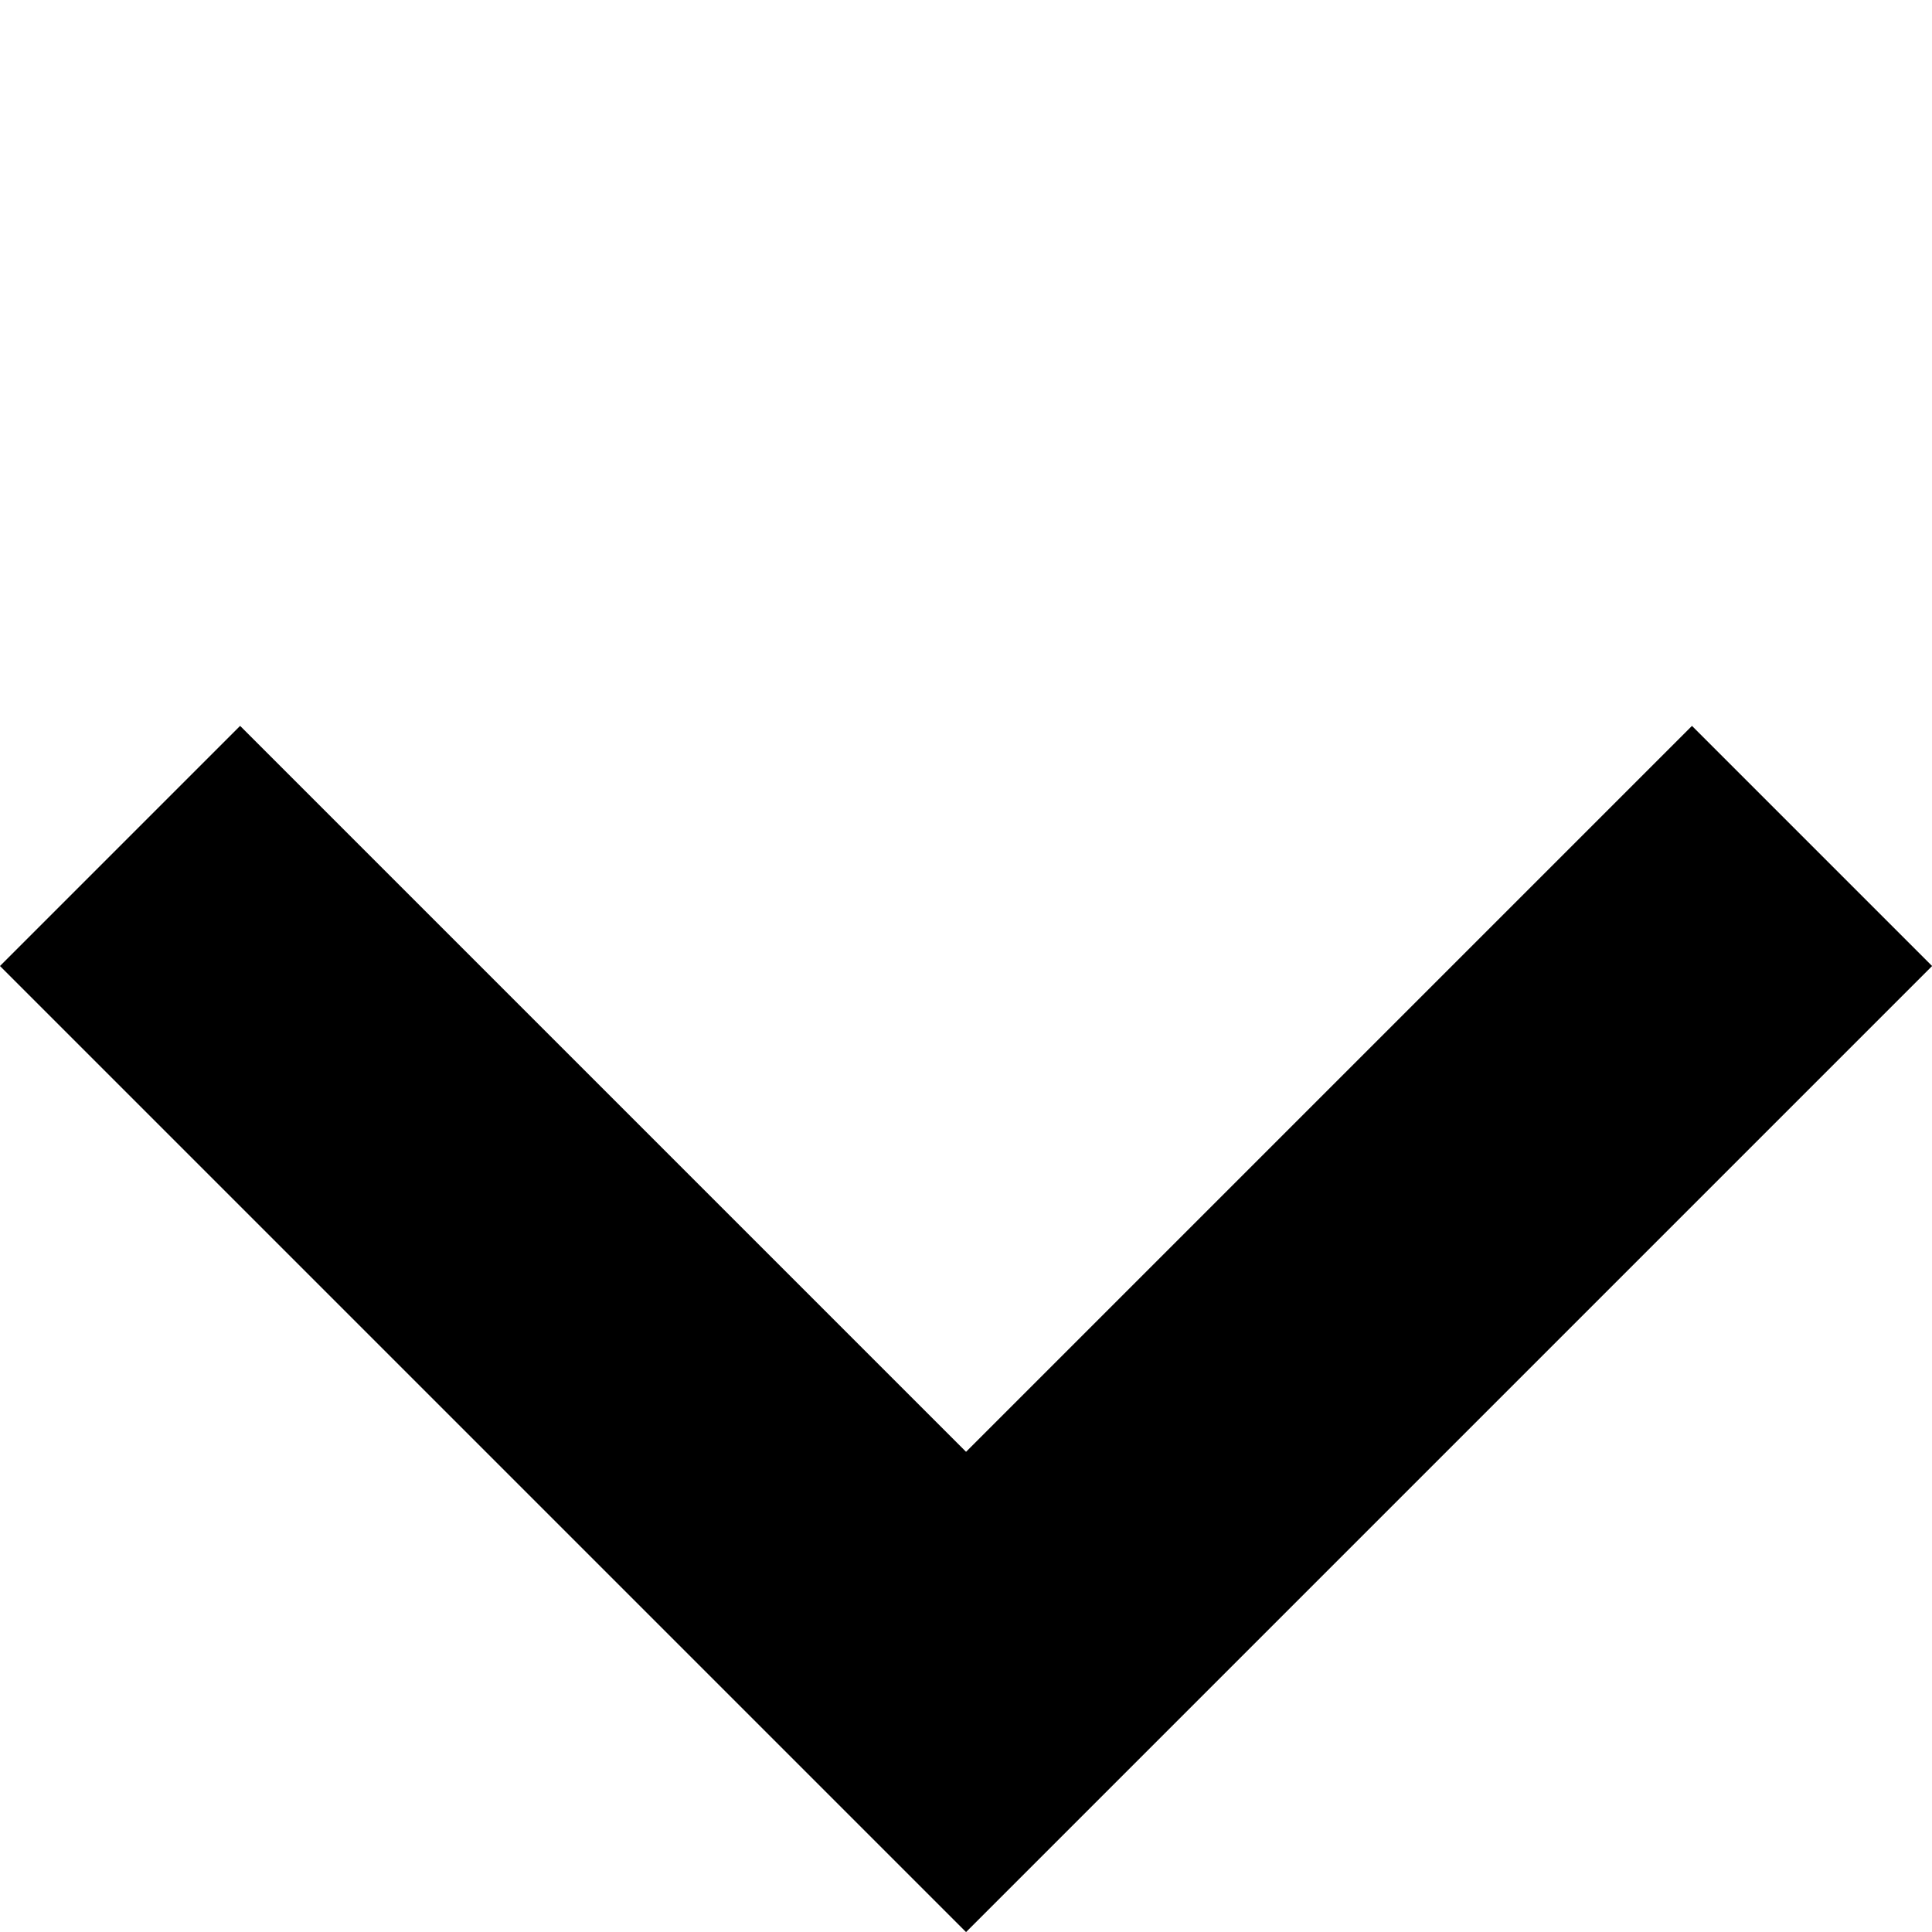 <svg xmlns="http://www.w3.org/2000/svg" width="11.378" height="11.378" viewBox="0 0 11.378 11.378">
  <path id="Path_3965" data-name="Path 3965" d="M0,0V7.046H7.046" transform="translate(0.707 4.982) rotate(-45)" fill="none" stroke="#000" stroke-width="2"/>
</svg>
